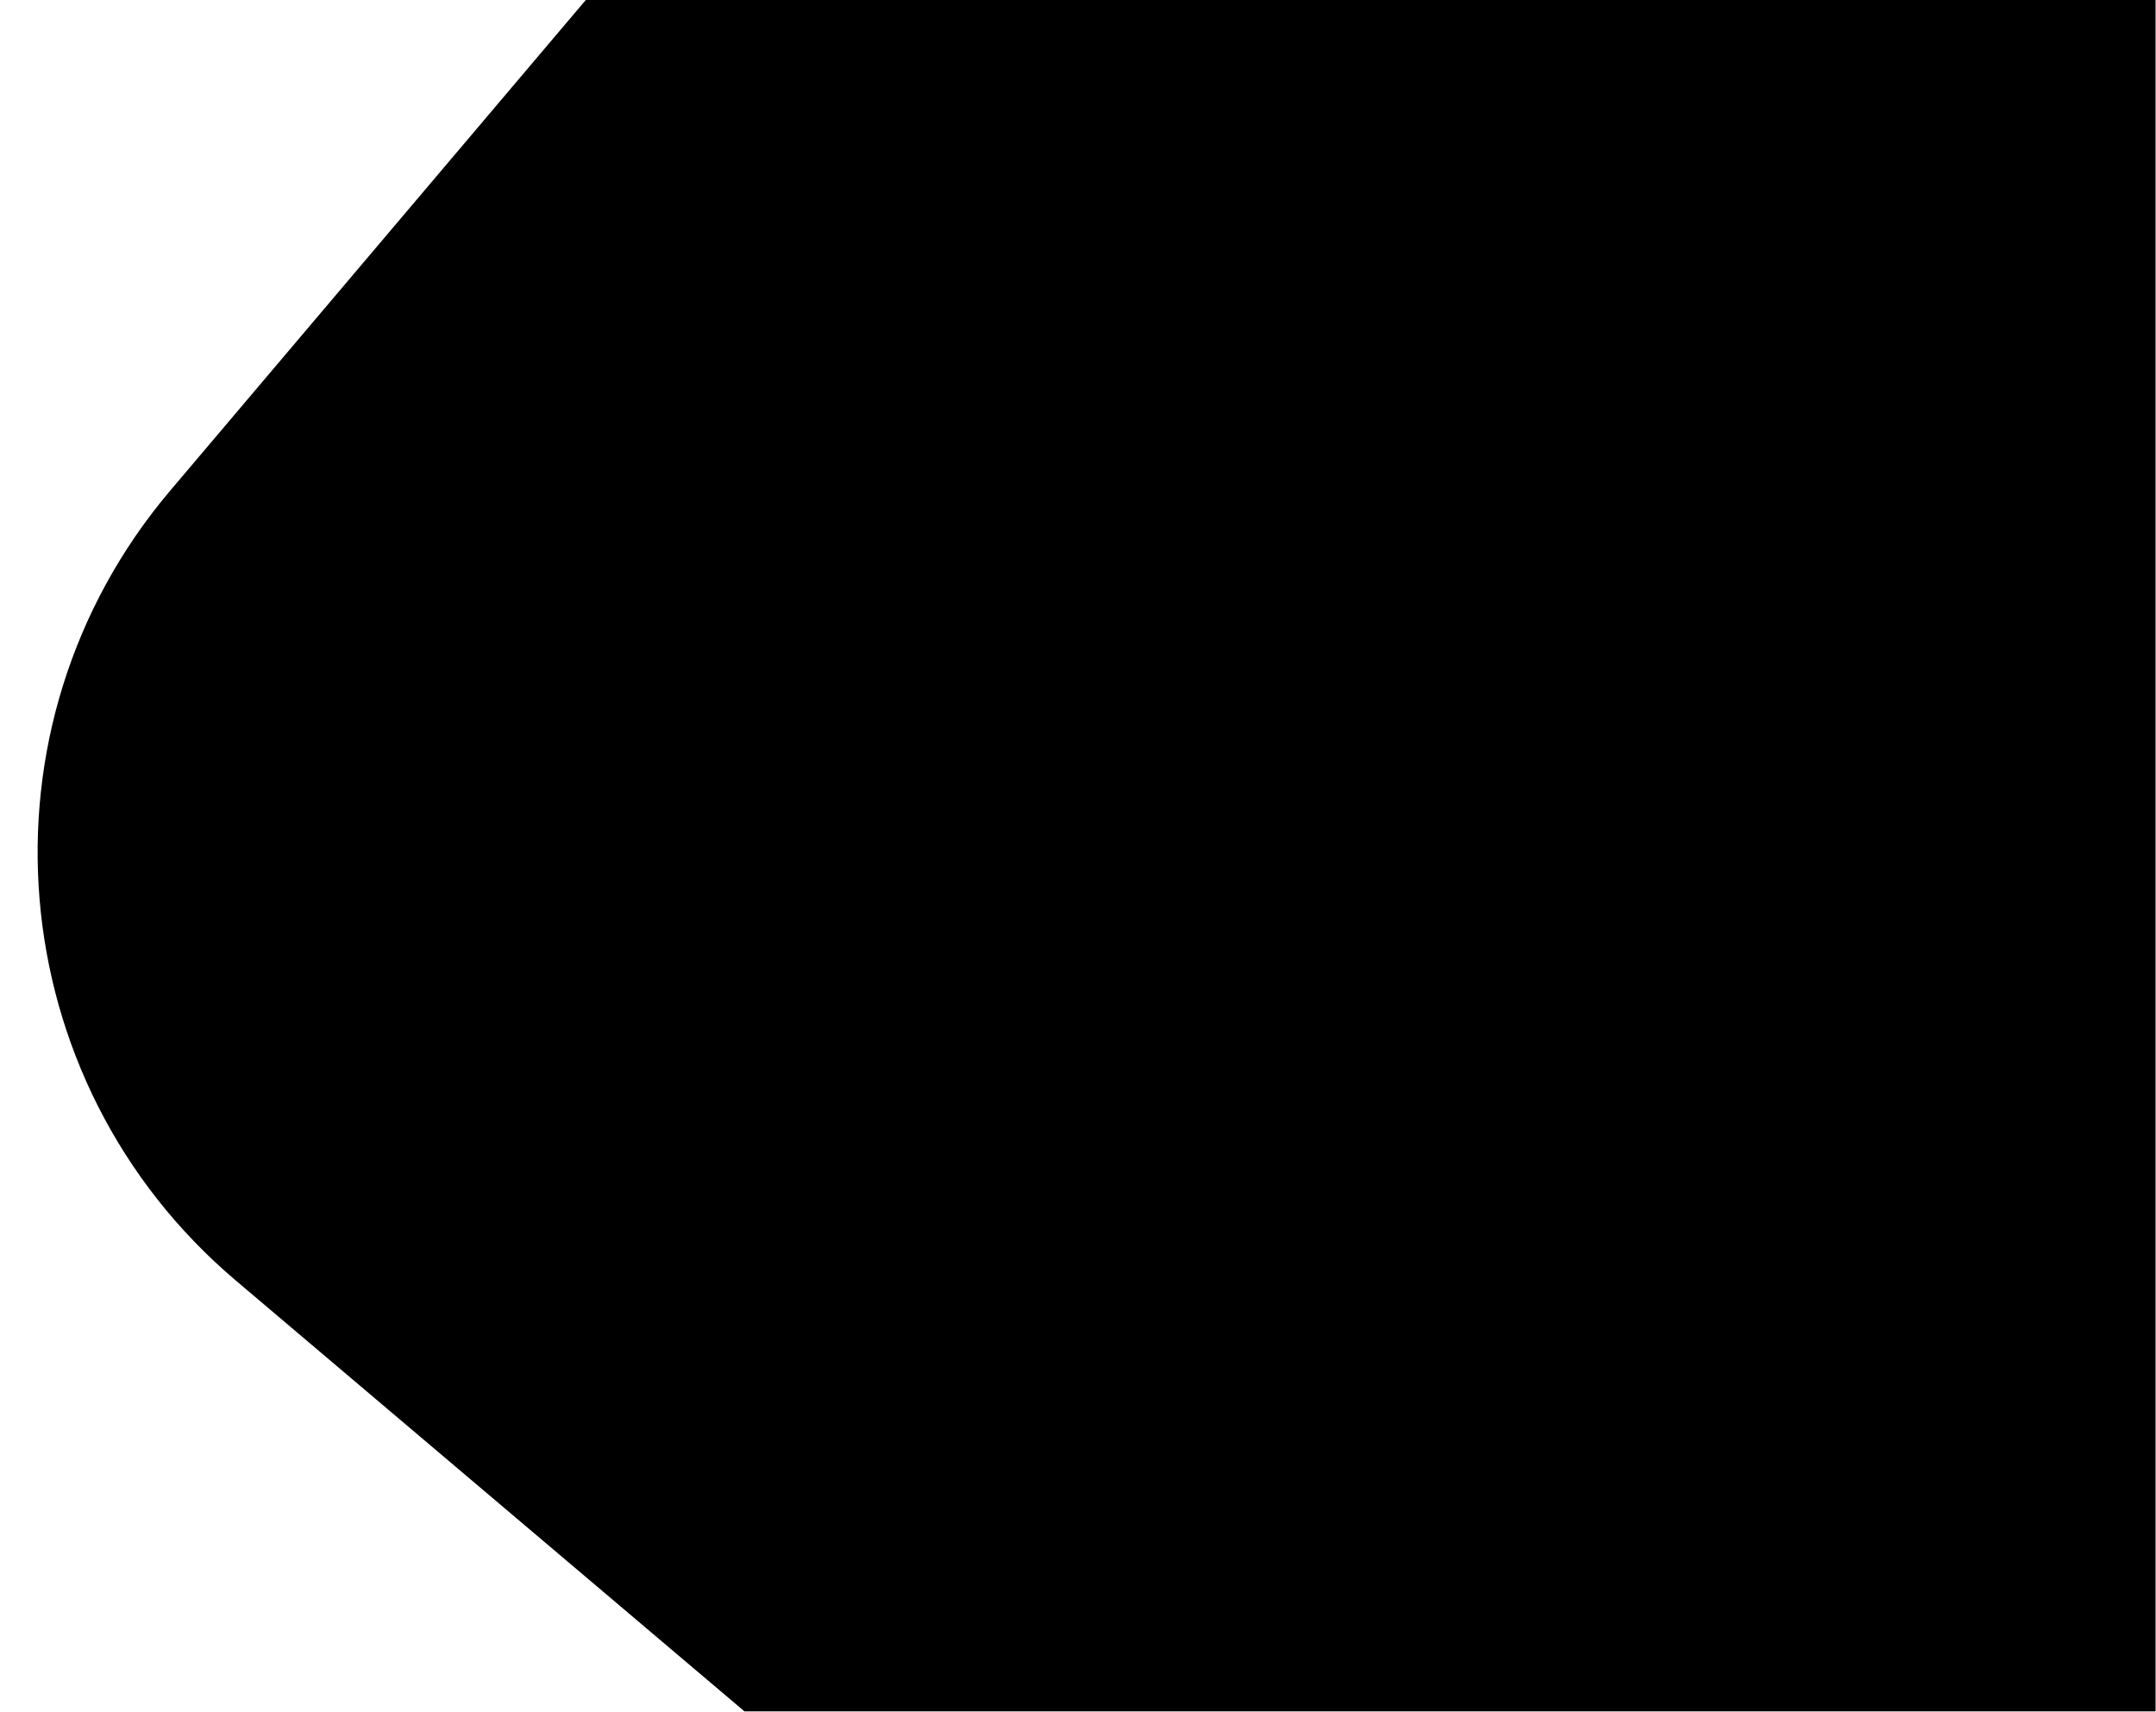 <?xml version="1.0" encoding="UTF-8" standalone="no"?>
<svg xmlns="http://www.w3.org/2000/svg" xmlns:xlink="http://www.w3.org/1999/xlink" xmlns:serif="http://www.serif.com/" width="100%" height="100%" viewBox="0 0 2437 1935" version="1.1" xml:space="preserve" style="fill-rule:evenodd;clip-rule:evenodd;stroke-linejoin:round;stroke-miterlimit:2;">
    <g id="Plan-de-travail1" transform="matrix(1,0,0,1.314,0,0)">
        <rect x="0" y="0" width="2436.51" height="1472.05" style="fill:none;"></rect>
        <clipPath id="_clip1">
            <rect x="0" y="0" width="2436.51" height="1472.05"></rect>
        </clipPath>
        <g clip-path="url(#_clip1)">
            <g transform="matrix(1.132,-1.017,1.553,1.001,-1381.98,1107.9)">
                <path d="M2058.96,615.405L2058.96,1302.02C2058.96,1473.86 1896.88,1613.38 1697.23,1613.38L973.774,1613.38C774.13,1613.38 612.044,1473.86 612.044,1302.02L612.044,615.405C612.044,443.558 774.13,304.04 973.774,304.04L1697.23,304.04C1896.88,304.04 2058.96,443.558 2058.96,615.405Z"></path>
            </g>
        </g>
    </g>
</svg>
